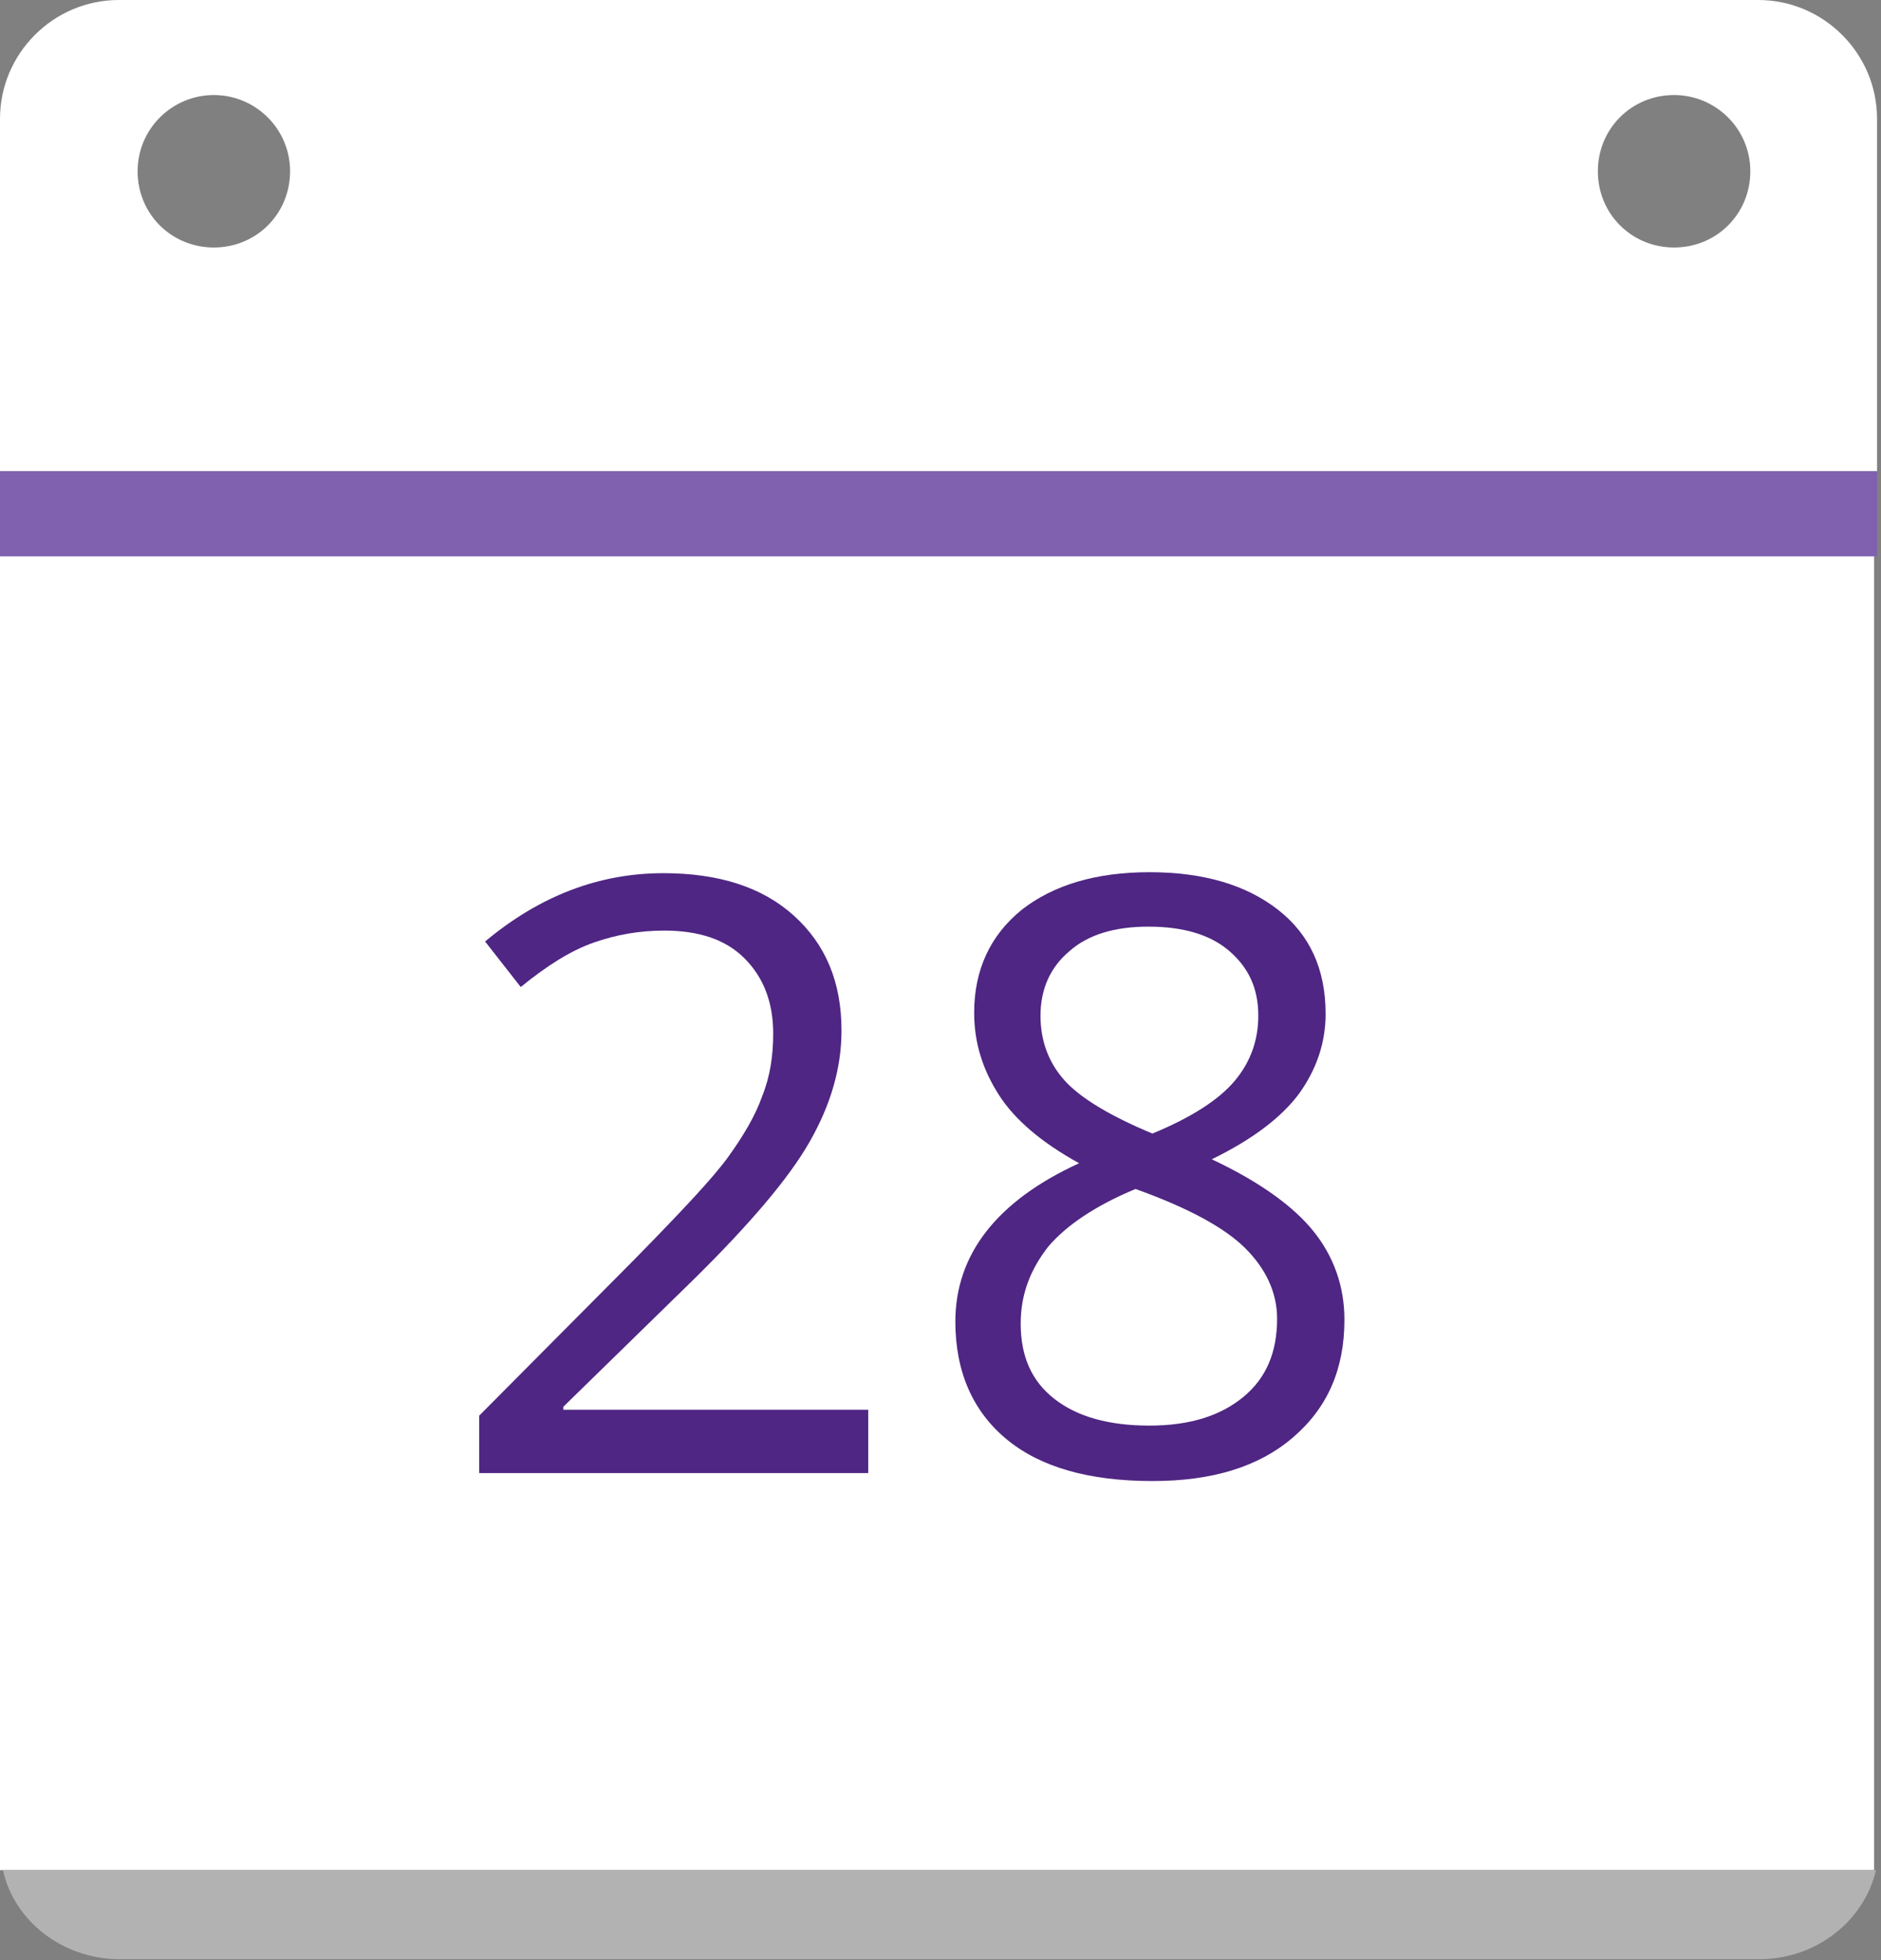 <?xml version="1.0" encoding="UTF-8"?>
<svg viewBox="0 0 190 198" version="1.1" xmlns="http://www.w3.org/2000/svg" xmlns:xlink="http://www.w3.org/1999/xlink">
    <rect x="0" y="0" width="190" height="198" fill="#808080" stroke="none"/>
    <!-- Generator: Sketch 58 (84663) - https://sketch.com -->
    <title> </title>
    <desc>Created with Sketch.</desc>
    <g id="-" stroke="none" stroke-width="1" fill-rule="evenodd" fill="#FFFFFF">
        <g id="Group-2" fill-rule="nonzero">
            <rect id="Rectangle" fill="#FFFFFF" x="0" y="56.1" width="189.3" height="132.8"></rect>
            <path d="M189.6,47.6 L189.6,12 C189.6,5.4 184.2,3.55271368e-15 177.6,3.55271368e-15 L12,3.55271368e-15 C5.4,3.55271368e-15 0,5.4 0,12 L0,47.6 L189.6,47.6 Z M169.1,9.6 C173.3,9.6 176.8,13 176.8,17.3 C176.8,21.6 173.4,25 169.1,25 C164.8,25 161.4,21.6 161.4,17.3 C161.4,13 164.8,9.6 169.1,9.6 Z M21.6,9.6 C25.8,9.6 29.3,13 29.3,17.3 C29.3,21.6 25.9,25 21.6,25 C17.3,25 13.9,21.6 13.9,17.3 C13.9,13 17.4,9.6 21.6,9.6 Z" id="Shape" ></path>
            <rect id="Rectangle" fill="#7F61AF" x="1.42108547e-14" y="47.6" width="189.6" height="8.6"></rect>
            <path d="M0.3,188.9 C1.4,194 6.3,197.9 12.1,197.9 L177.7,197.9 C183.5,197.9 188.3,194 189.5,188.9 L0.3,188.9 Z" id="Path" fill="#B2B2B2"></path>
            <g id="Group" transform="translate(47.5, 88.1)" fill="#4F2683">
                <path d="M40.2,60.7 L0.9,60.7 L0.9,54.9 L16.6,39.1 C21.4,34.2 24.6,30.8 26.1,28.7 C27.6,26.6 28.8,24.6 29.5,22.6 C30.3,20.6 30.6,18.5 30.6,16.3 C30.6,13.1 29.6,10.6 27.7,8.7 C25.8,6.8 23.1,5.9 19.6,5.9 C17.1,5.9 14.8,6.3 12.5,7.1 C10.2,7.9 7.8,9.4 5.1,11.6 L1.5,7 C7,2.4 13,0.1 19.5,0.1 C25.1,0.1 29.5,1.5 32.7,4.4 C35.9,7.3 37.5,11.1 37.5,16 C37.5,19.8 36.4,23.5 34.3,27.2 C32.2,30.9 28.2,35.6 22.4,41.3 L9.4,54 L9.4,54.3 L40.2,54.3 L40.2,60.7 L40.2,60.7 Z" id="Path"></path>
                <path d="M68.6,0 C74.1,0 78.4,1.3 81.6,3.8 C84.8,6.3 86.4,9.8 86.4,14.3 C86.4,17.2 85.5,19.9 83.7,22.4 C81.9,24.8 79,27 74.9,29 C79.8,31.3 83.2,33.8 85.2,36.3 C87.2,38.8 88.3,41.8 88.3,45.2 C88.3,50.2 86.6,54.1 83.1,57.1 C79.6,60.1 74.9,61.5 68.9,61.5 C62.5,61.5 57.6,60.1 54.2,57.3 C50.8,54.5 49,50.5 49,45.4 C49,38.6 53.2,33.2 61.5,29.4 C57.7,27.3 55,25 53.4,22.5 C51.8,20 50.9,17.3 50.9,14.2 C50.9,9.9 52.5,6.4 55.7,3.8 C58.9,1.3 63.2,0 68.6,0 Z M55.6,45.6 C55.6,48.9 56.7,51.4 59,53.2 C61.3,55 64.5,55.9 68.6,55.9 C72.7,55.9 75.8,54.9 78.1,53 C80.4,51.1 81.5,48.5 81.5,45.1 C81.5,42.5 80.4,40.1 78.3,38 C76.2,35.9 72.5,33.9 67.2,32 C63.1,33.7 60.2,35.7 58.4,37.8 C56.6,40.1 55.6,42.6 55.6,45.6 Z M68.5,5.5 C65.1,5.5 62.4,6.3 60.5,8 C58.6,9.6 57.6,11.8 57.6,14.5 C57.6,17 58.4,19.2 60,21 C61.6,22.8 64.6,24.6 68.9,26.4 C72.8,24.8 75.6,23 77.2,21.1 C78.8,19.2 79.6,17 79.6,14.5 C79.6,11.7 78.6,9.6 76.6,7.9 C74.7,6.3 72,5.5 68.5,5.5 Z" id="Shape"></path>
            </g>
        </g>
    </g>
</svg>